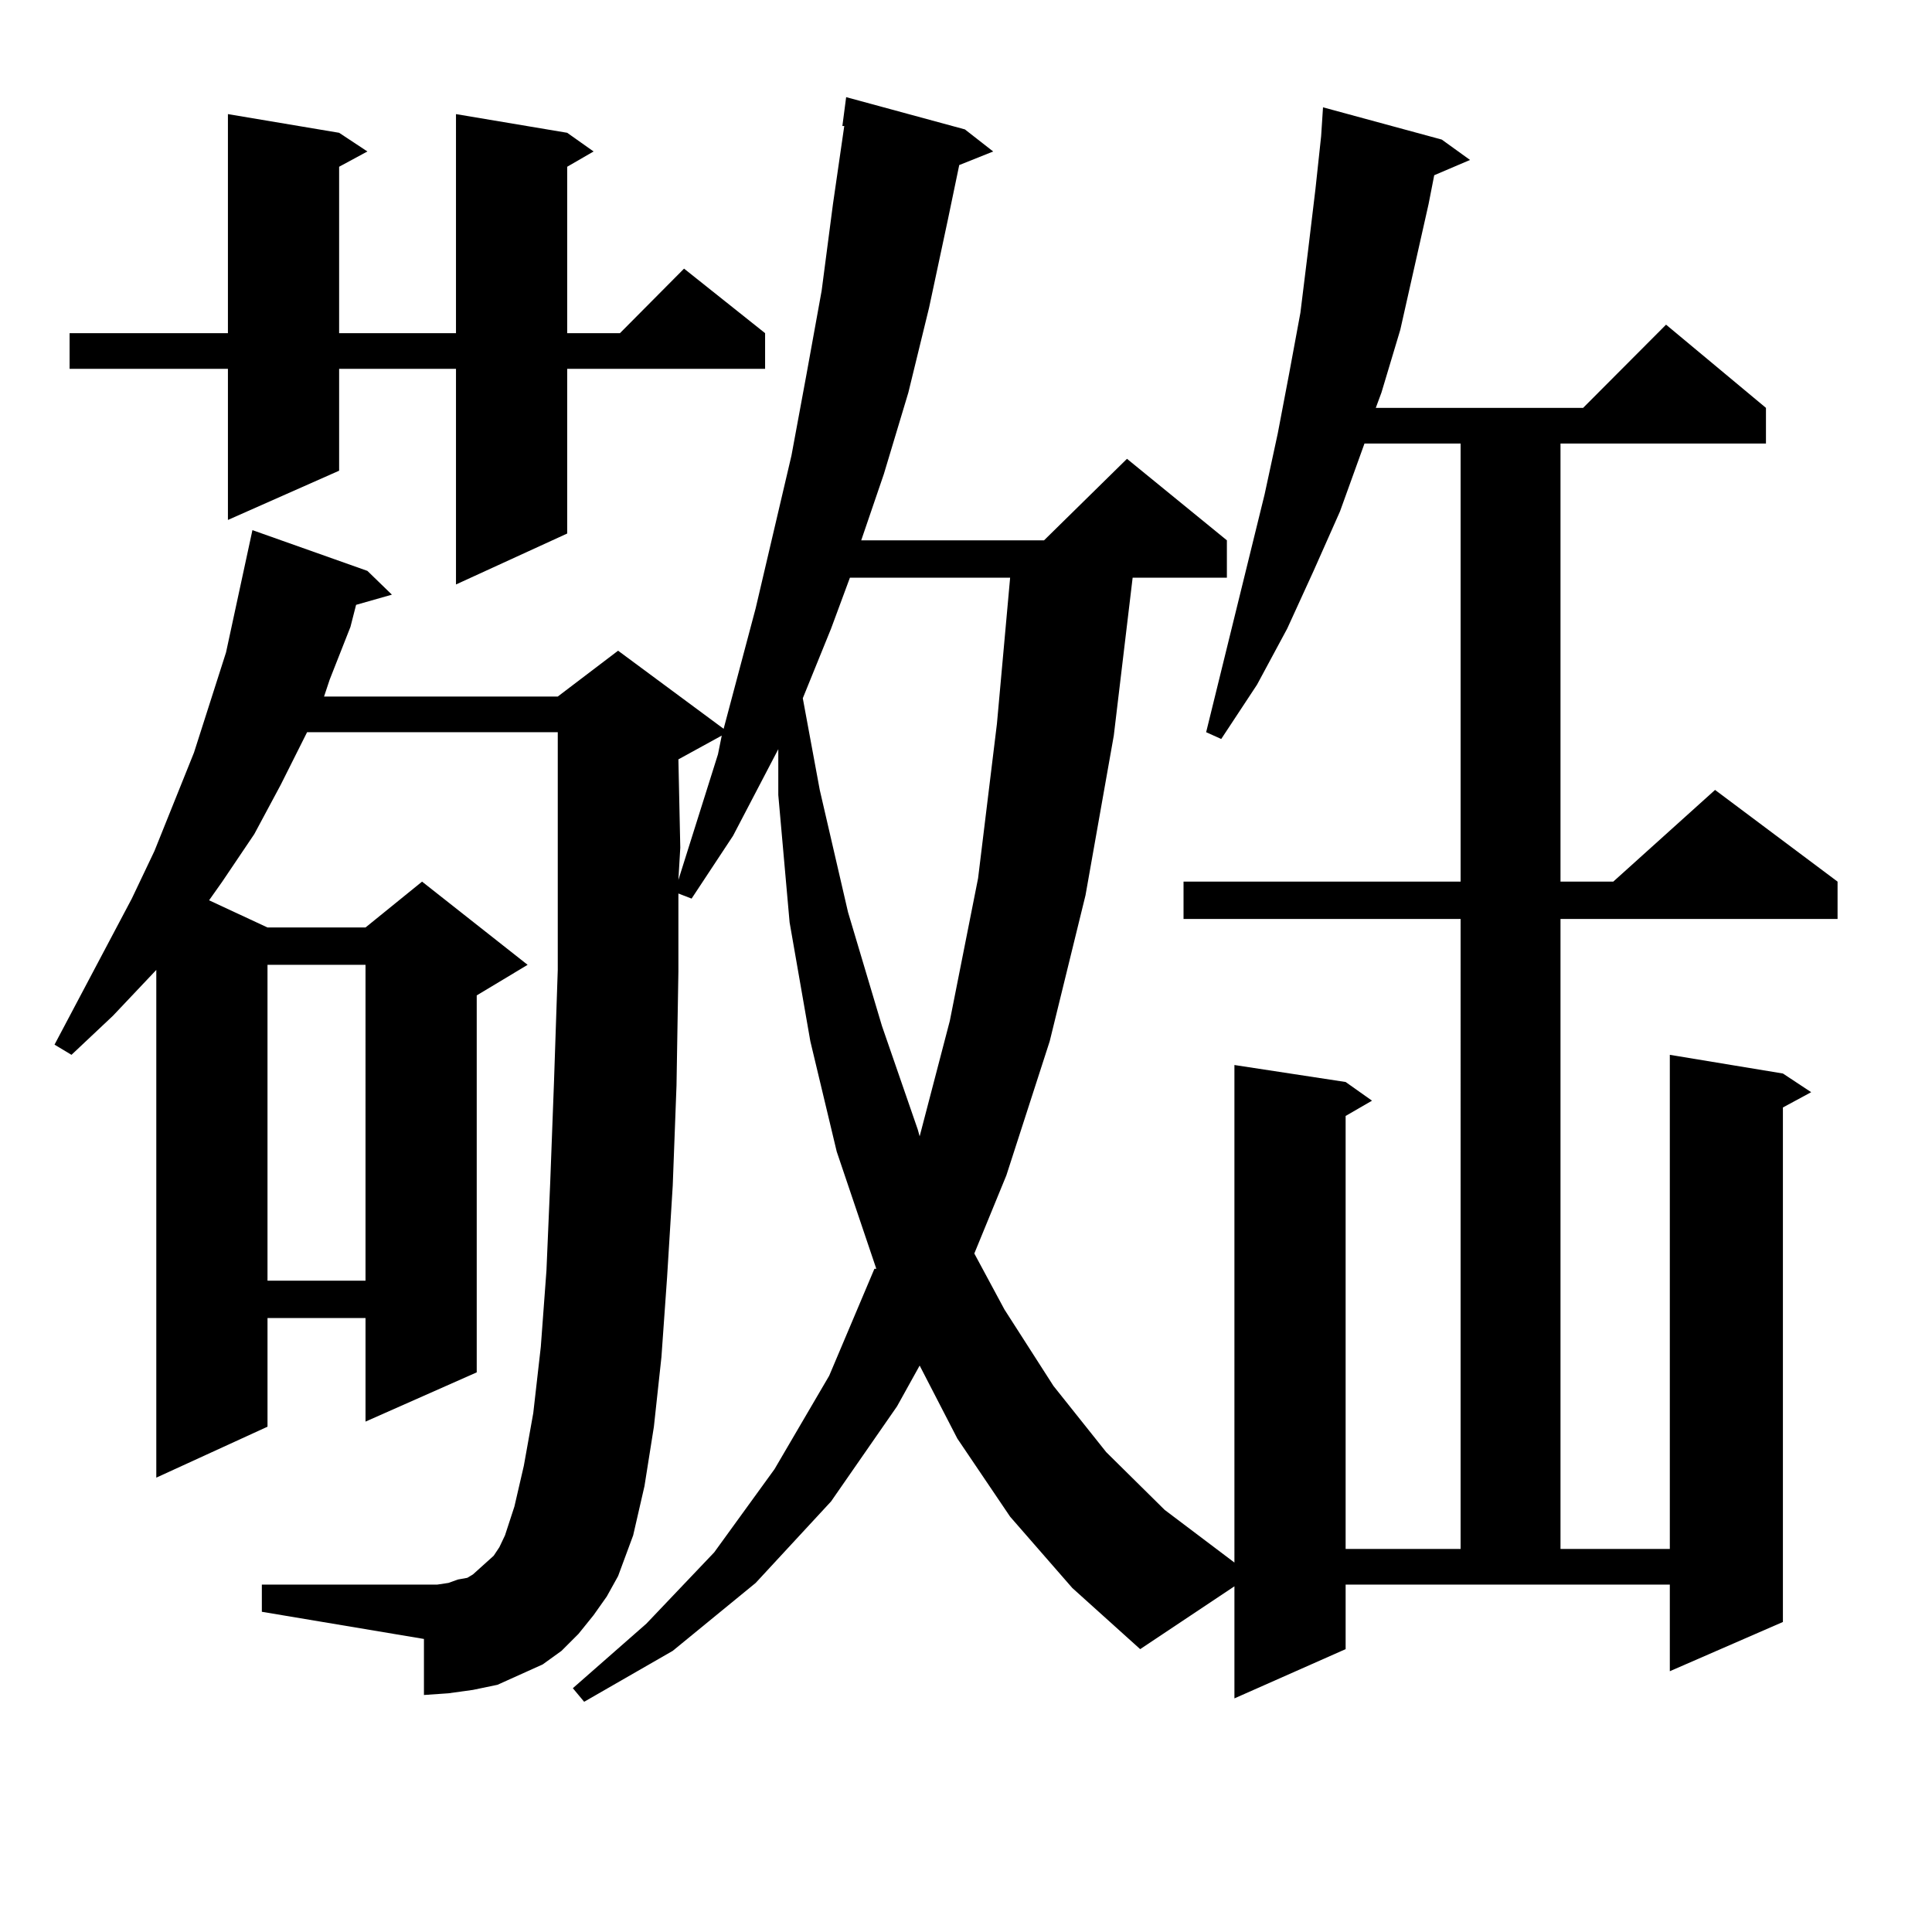 <?xml version="1.0" encoding="utf-8"?>
<!-- Generator: Adobe Illustrator 16.0.0, SVG Export Plug-In . SVG Version: 6.00 Build 0)  -->
<!DOCTYPE svg PUBLIC "-//W3C//DTD SVG 1.1//EN" "http://www.w3.org/Graphics/SVG/1.1/DTD/svg11.dtd">
<svg version="1.1" id="图层_1" xmlns="http://www.w3.org/2000/svg" xmlns:xlink="http://www.w3.org/1999/xlink" x="0px" y="0px"
	 width="1000px" height="1000px" viewBox="0 0 1000 1000" enable-background="new 0 0 1000 1000" xml:space="preserve">
<path d="M696.495,853.594l-57.56,25.488v-58.008l-48.779,32.52l-35.121-31.641l-32.194-36.914l-27.316-40.43l-19.512-37.793
	l-11.707,21.094l-34.146,49.219l-39.023,42.188l-42.926,35.156l-45.853,26.367l-5.854-7.031l38.048-33.398l35.121-36.914
	l31.219-43.066l28.292-48.34l23.414-55.371h0.976l-20.487-60.645l-13.658-57.129l-10.731-61.523l-5.854-65.918v-23.73
	l-23.414,44.824l-21.463,32.52l-6.829-2.637v40.43l-0.976,58.887l-1.951,51.855l-2.927,47.461l-2.927,41.309l-3.902,36.035
	l-4.878,30.762l-5.854,25.488l-7.805,21.094l-5.854,10.547l-6.829,9.668l-7.805,9.668l-8.78,8.789l-9.756,7.031l-11.707,5.273
	l-11.707,5.273l-12.683,2.637l-12.683,1.758l-12.683,0.879V848.32l-83.9-14.063v-14.063h90.729l5.854-0.879l4.878-1.758l4.878-0.879
	l2.927-1.758l3.902-3.516l2.927-2.637l3.902-3.516l2.927-4.395l2.927-6.152l4.878-14.941l4.878-21.094l4.878-27.246l3.902-34.277
	l2.927-39.551l1.951-45.703l1.951-51.855l1.951-58.008V438.75v-21.973v-37.793H158.947l-13.658,27.246l-13.658,25.488
	l-16.585,24.609l-6.829,9.668l30.243,14.063h50.73l29.268-23.73l54.633,43.066l-26.341,15.82v195.117l-57.56,25.488v-53.613h-50.73
	v56.25L80.9,764.824V502.031l-22.438,23.73l-21.463,20.215l-8.78-5.273l39.999-75.586l11.707-24.609l20.487-50.977l16.585-51.855
	l13.658-63.281l59.511,21.094l12.683,12.305l-18.536,5.273l-2.927,11.426l-10.731,27.246l-2.927,8.789H288.7l31.219-23.73
	l54.633,40.43l16.585-62.402l18.536-79.102l7.805-42.188l7.805-43.066l5.854-44.824l5.854-40.43h-0.976l1.951-14.941l61.462,16.699
	l14.634,11.426L496.5,85.43l-5.854,28.125l-9.756,45.703l-10.731,43.945l-12.683,42.188l-11.707,34.277h94.632l42.926-42.188
	l51.706,42.188v19.336h-48.779l-9.756,81.738l-14.634,82.617l-18.536,75.586l-22.438,69.434l-16.585,40.43l15.609,29.004
	l25.365,39.551l27.316,34.277l30.243,29.883l36.097,27.246V551.25l57.56,8.789l13.658,9.668l-13.658,7.91v224.121h59.511V475.664
	H612.595v-19.336h143.411V229.57h-49.755l-12.683,35.156l-13.658,30.762l-13.658,29.883l-15.609,29.004L632.106,382.5l-7.805-3.516
	l30.243-123.047l6.829-31.641l5.854-30.762l5.854-31.641l3.902-31.641l3.902-32.52l2.927-27.246l0.976-14.941l61.462,16.699
	l14.634,10.547l-18.536,7.91l-2.927,14.941l-14.634,65.039l-9.756,32.52l-2.927,7.91h107.314l42.926-43.066l51.706,43.066v18.457
	H807.712v226.758h27.316l52.682-47.461l63.413,47.461v19.336H807.712v326.074h56.584V545.977l58.535,9.668l14.634,9.668
	l-14.634,7.91v266.309l-58.535,25.488v-44.824H696.495V853.594z M293.578,68.73l13.658,9.668l-13.658,7.91v86.133h27.316
	l33.17-33.398l41.95,33.398v18.457H293.578v85.254l-57.56,26.367V190.898h-60.486v52.734l-57.56,25.488v-78.223H36.023v-18.457
	h81.949V59.063l57.56,9.668l14.634,9.668l-14.634,7.91v86.133h60.486V59.063L293.578,68.73z M138.46,499.395v163.477h50.73V499.395
	H138.46z M351.138,393.047l0.976,45.703l-0.976,16.699l20.487-65.039l1.951-9.668L351.138,393.047z M439.916,299.004l-9.756,26.367
	l-14.634,36.035l8.78,47.461l14.634,63.281l17.561,58.887l18.536,53.613l0.976,3.516l15.609-59.766l14.634-73.828l9.756-79.98
	l6.829-75.586H439.916z"/>
</svg>

